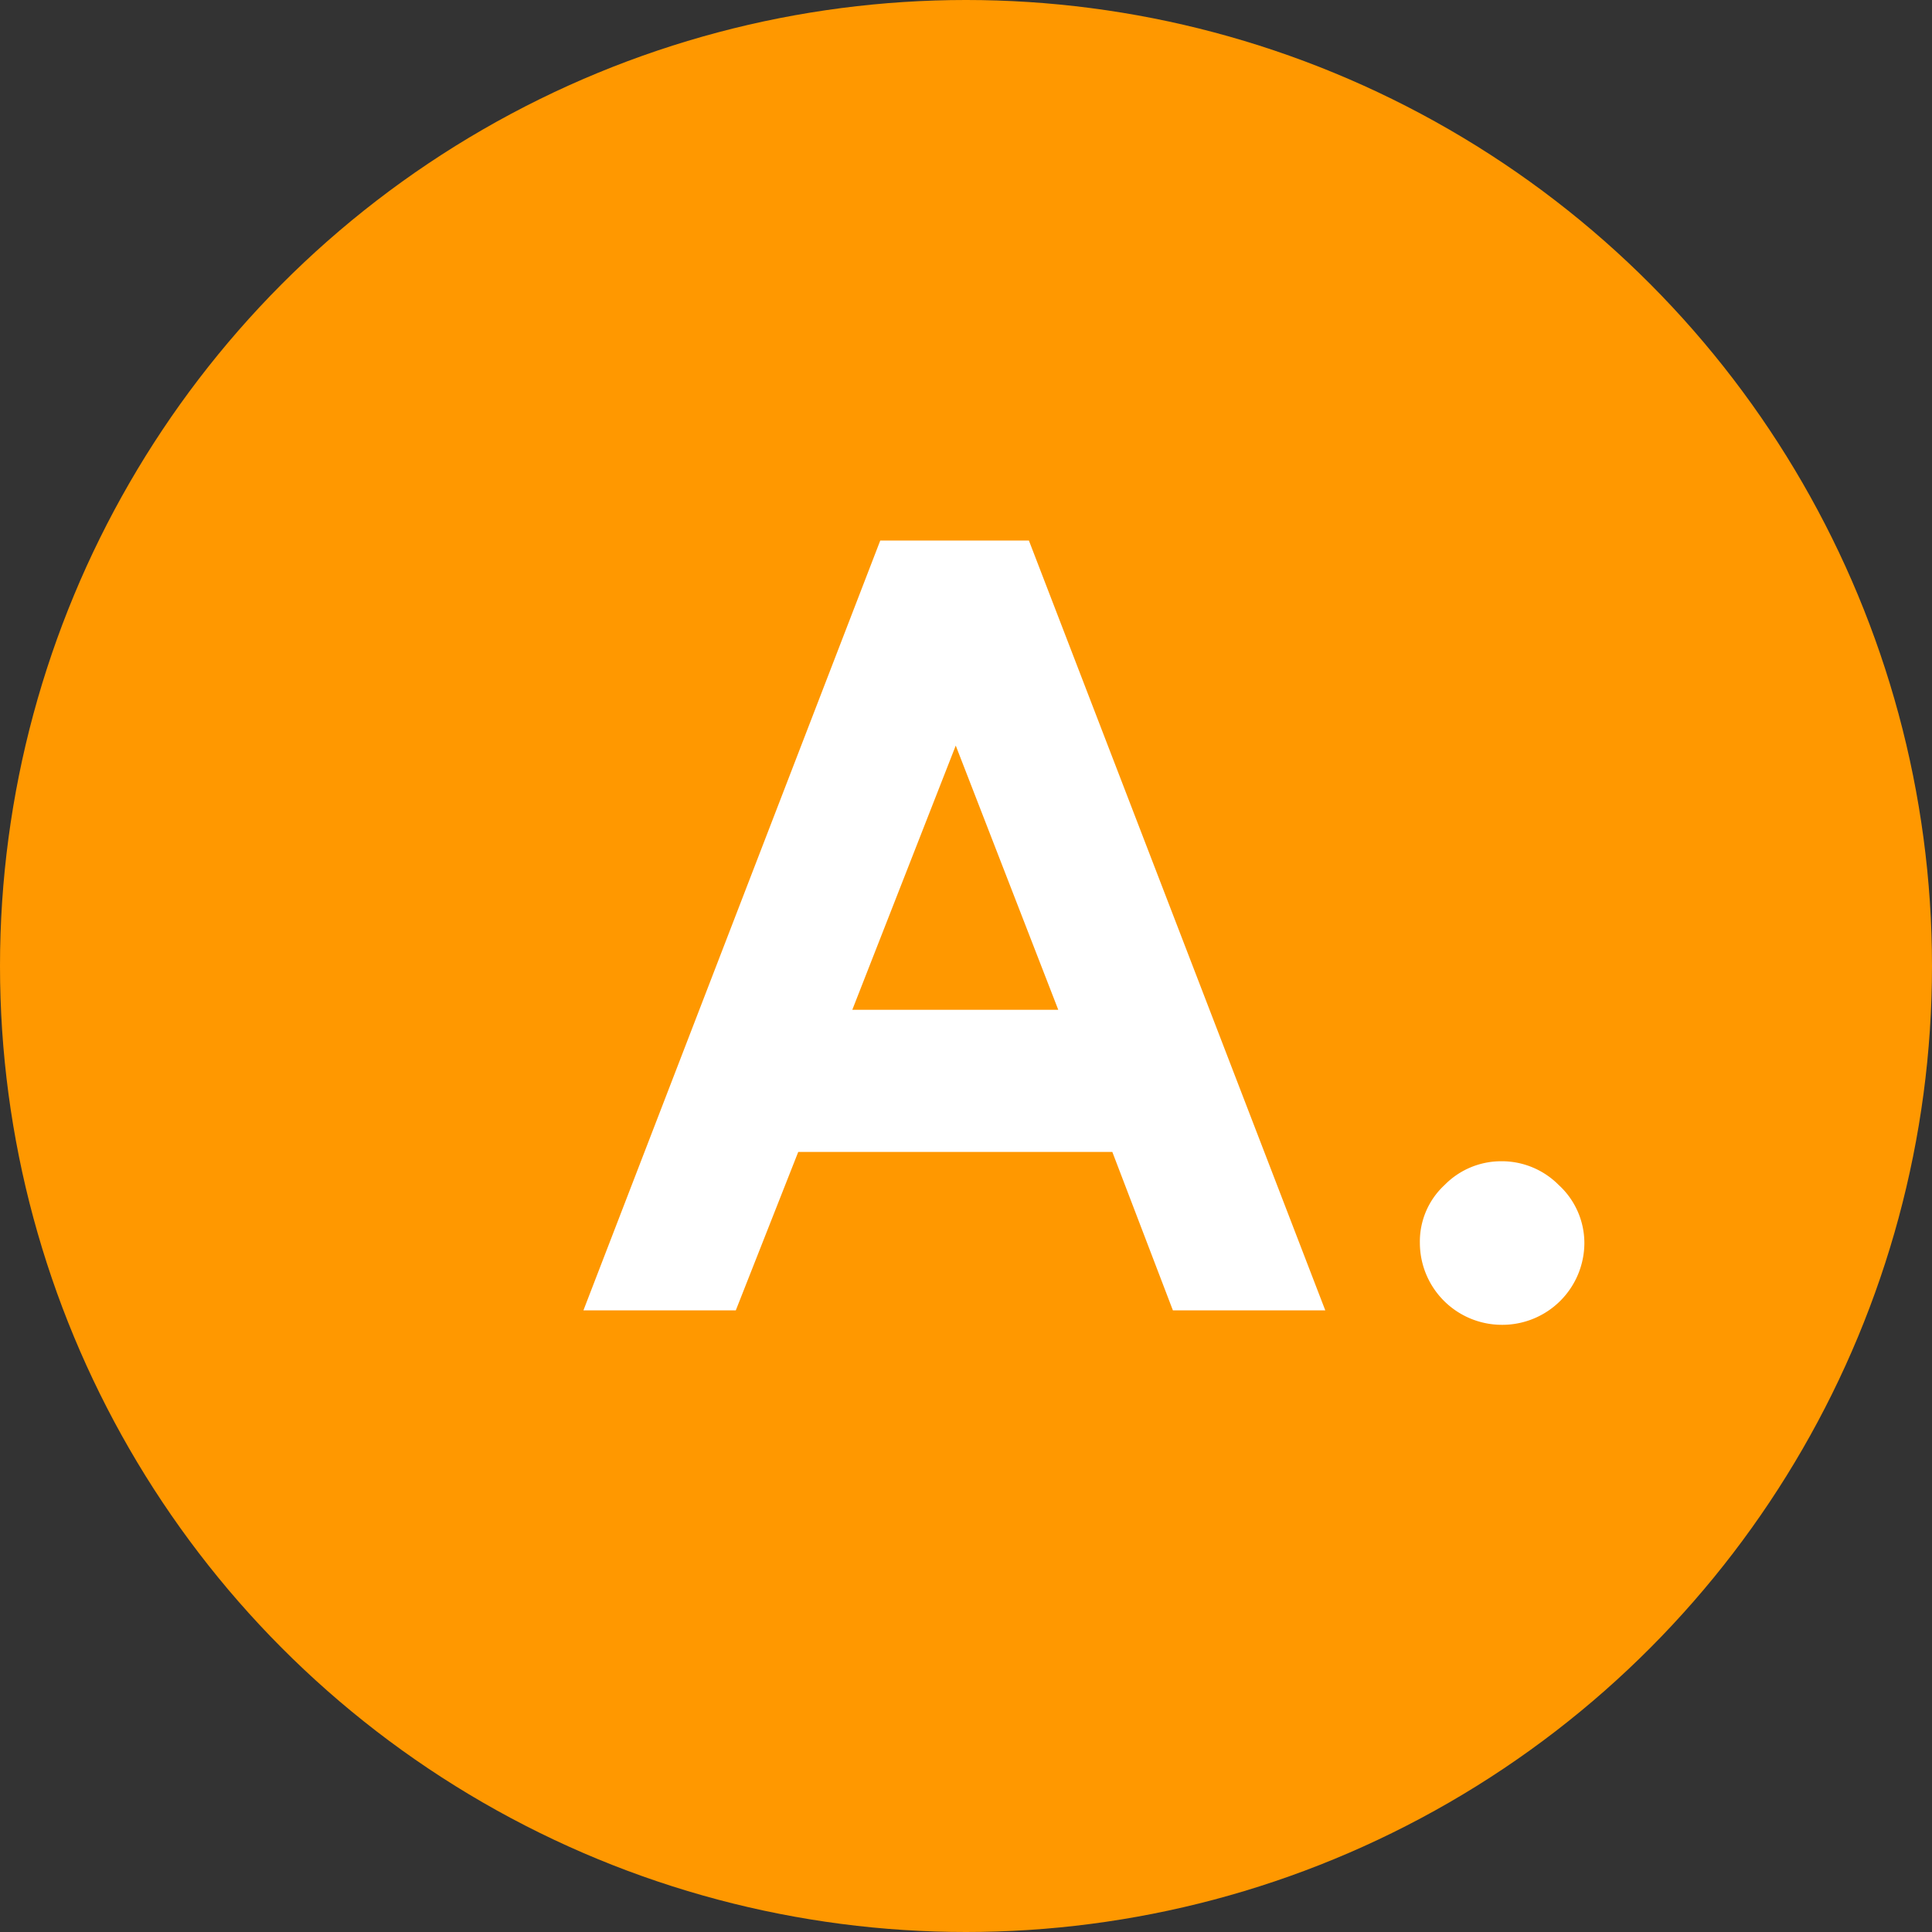 <svg xmlns="http://www.w3.org/2000/svg" viewBox="0 0 41.46 41.46"><rect x="0" y="0" width="41.46" height="41.46" fill="#333333" stroke="none"/><defs><style>.cls-1{fill:#ff9800;}.cls-2{fill:#fff;}</style></defs><title>アセット 7</title><g id="レイヤー_2" data-name="レイヤー 2"><g id="コンテンツ"><circle class="cls-1" cx="20.73" cy="20.73" r="20.73"/><path class="cls-2" d="M18.89,11.6h3.19l6.36,16.52H25.17l-1.3-3.4H17.13l-1.34,3.4H12.52ZM20.51,16l-2.22,5.67h4.42Z"/><path class="cls-2" d="M32.2,24.92a1.72,1.72,0,0,1,1.25.51A1.69,1.69,0,0,1,34,26.67a1.76,1.76,0,0,1-1.77,1.76,1.76,1.76,0,0,1-1.76-1.76A1.65,1.65,0,0,1,31,25.43,1.7,1.7,0,0,1,32.2,24.92Z"/></g></g></svg>